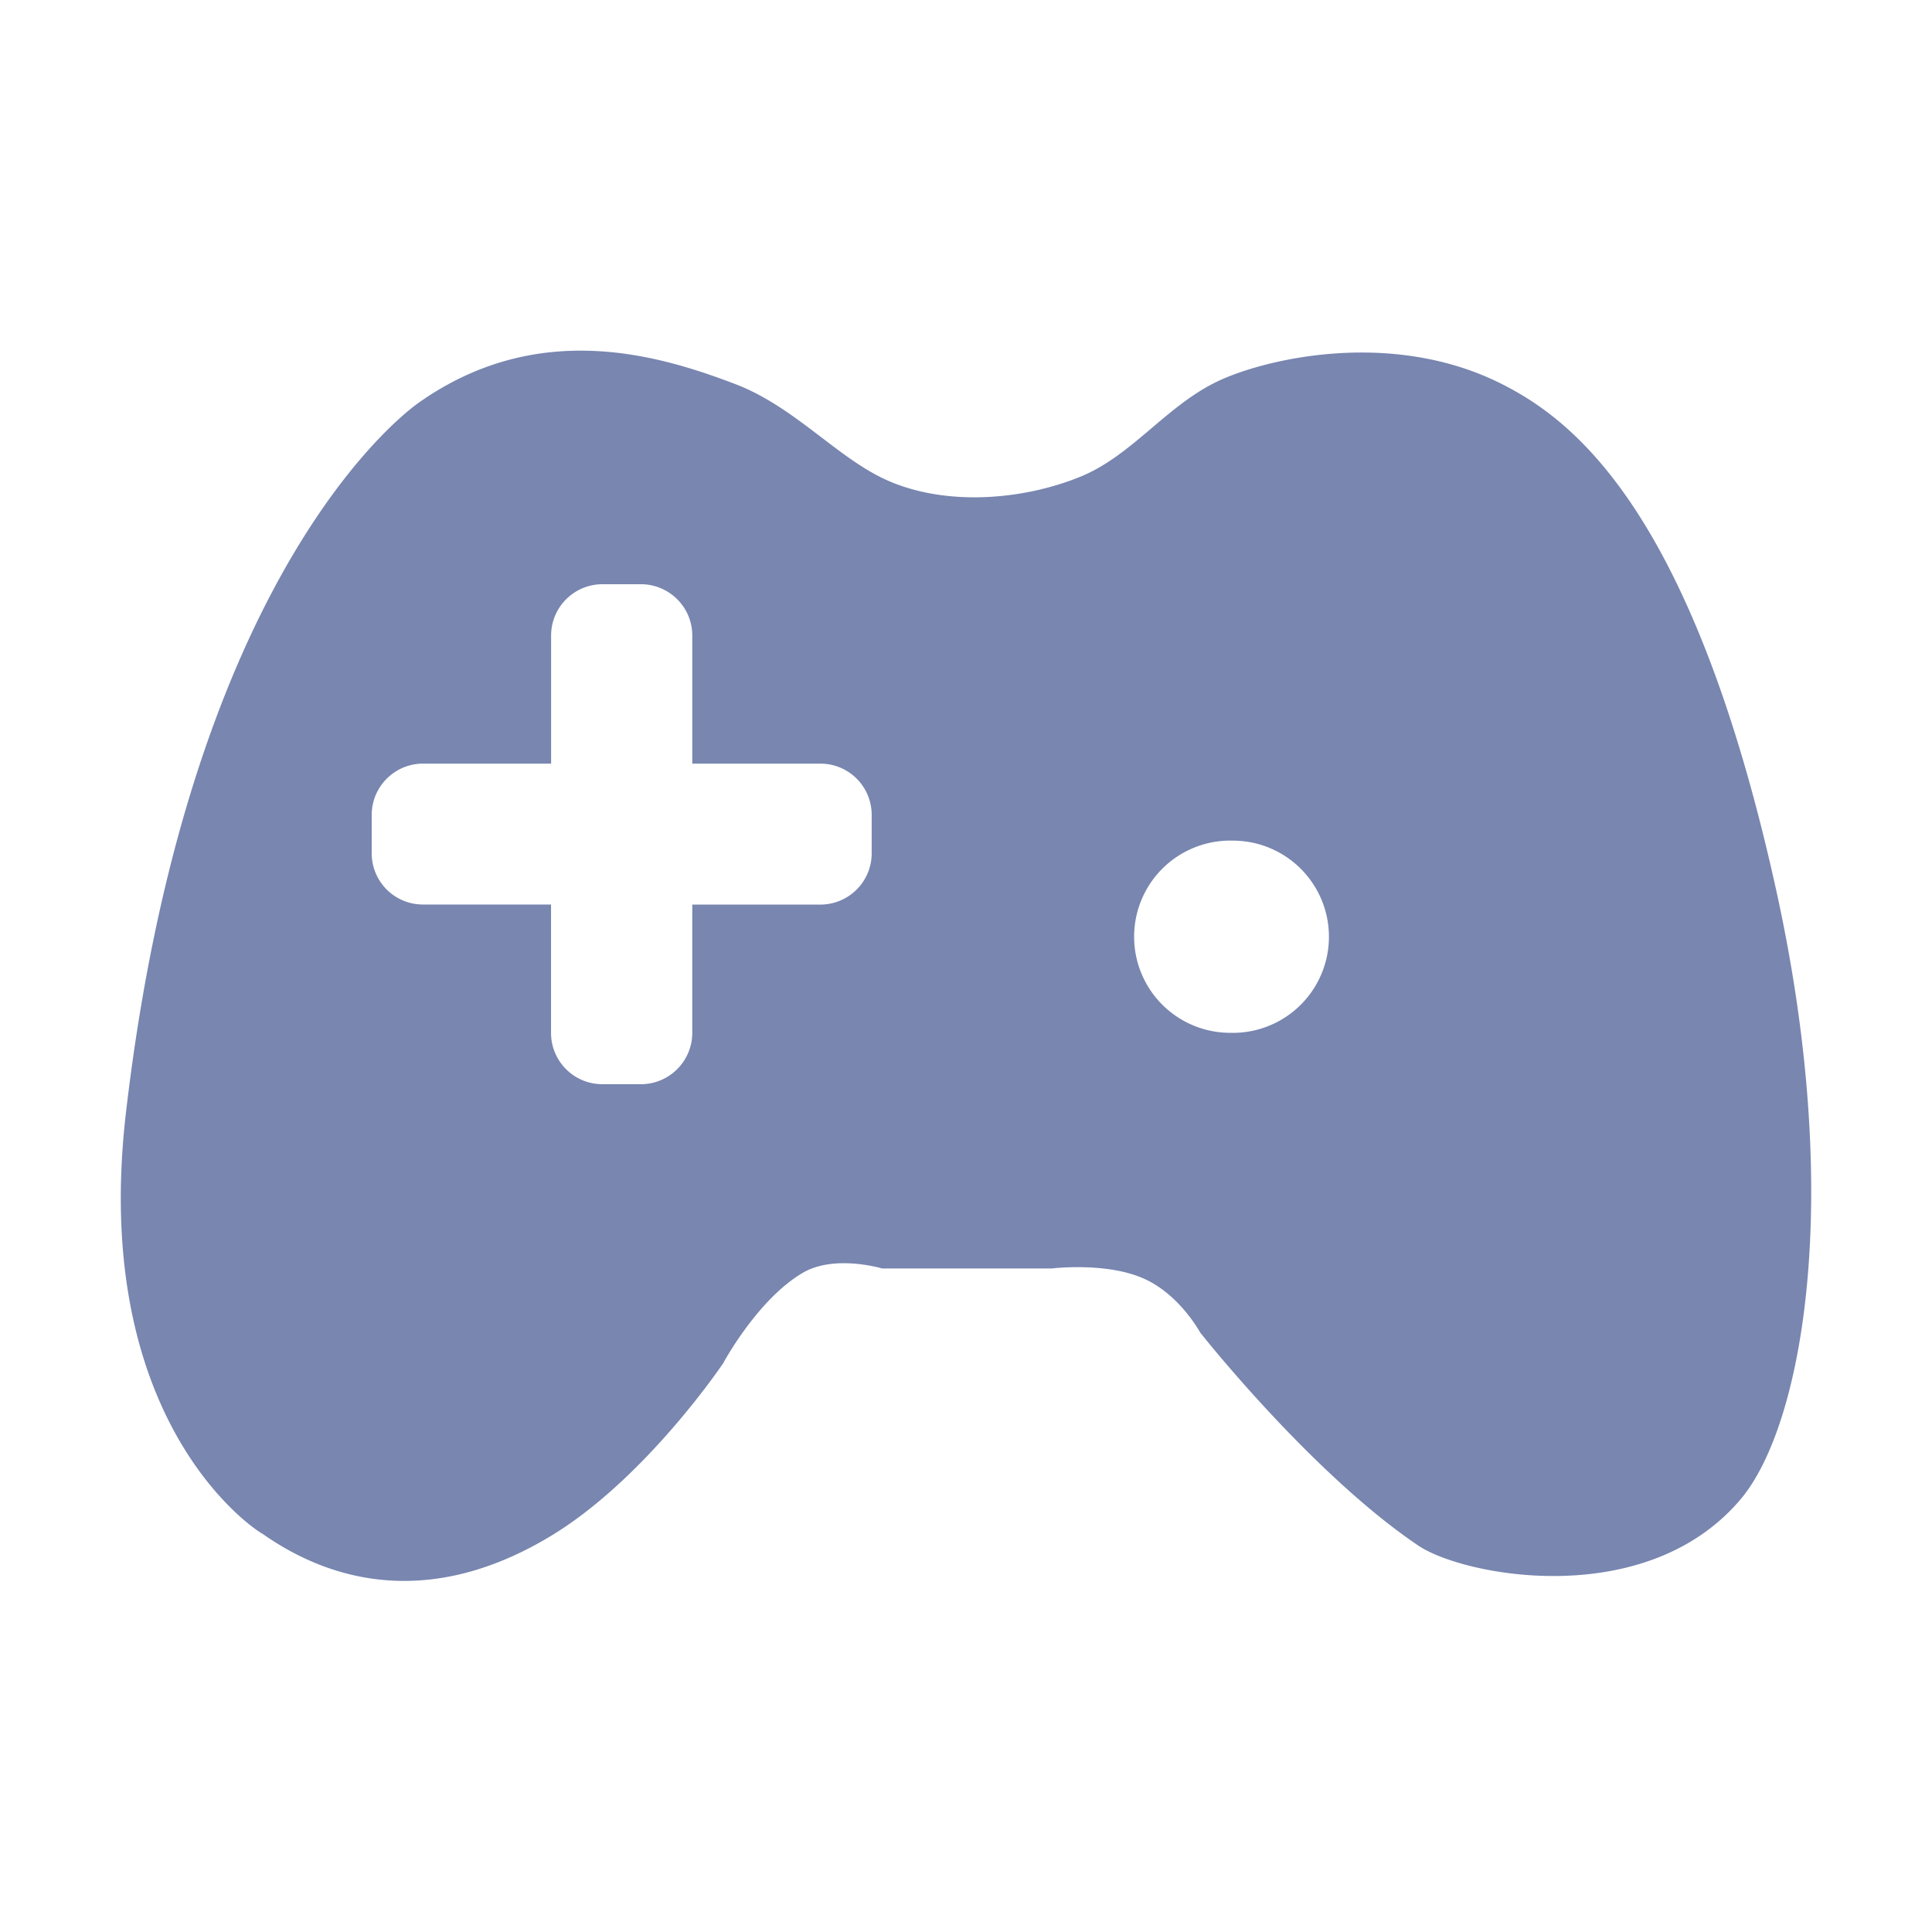 <?xml version="1.0" standalone="no"?><!DOCTYPE svg PUBLIC "-//W3C//DTD SVG 1.1//EN" "http://www.w3.org/Graphics/SVG/1.1/DTD/svg11.dtd"><svg t="1742450630926" class="icon" viewBox="0 0 1024 1024" version="1.1" xmlns="http://www.w3.org/2000/svg" p-id="16150" xmlns:xlink="http://www.w3.org/1999/xlink" width="200" height="200"><path d="M940.983 469.833c-43.886-197.413-105.874-246.126-143.579-265.582-60.416-31.305-130.487-13.129-153.71-1.317-26.405 13.312-44.178 38.693-70.985 49.701-31.013 12.69-73.216 16.091-104.923 0.805-25.271-12.215-47.579-38.29-78.19-49.92-38.766-14.702-103.497-35.182-167.387 9.728-15.214 10.679-123.099 99.291-155.429 376.32-19.968 170.789 75.52 225.646 72.046 223.159 24.576 17.298 79.579 46.409 154.185 0.731 49.774-30.537 90.295-90.917 90.295-90.917s17.993-33.609 41.984-47.799c16.896-10.094 42.313-2.414 42.313-2.414h89.71s28.489-3.511 48.384 5.12c19.383 8.302 30.391 28.782 30.391 28.782s59.099 74.898 115.712 113.006c24.137 16.201 121.015 34.889 171.118-25.015 32.475-39.095 54.784-159.598 18.066-324.389z m-478.976-17.518c0 14.994-12.215 27.136-27.209 27.136h-67.877v67.986c0 14.994-12.215 27.209-27.209 27.209H319.269a27.173 27.173 0 0 1-27.209-27.209v-68.023H224.219a27.136 27.136 0 0 1-27.209-27.063v-20.407c0-14.994 12.178-27.209 27.209-27.209h67.877V336.823c0-14.994 12.215-27.173 27.209-27.173h20.407c14.994 0 27.209 12.178 27.209 27.173v67.913h67.877c14.994 0 27.209 12.069 27.209 27.209v20.37z m191.378 95.086a50.944 50.944 0 1 1 0.073-101.851 50.944 50.944 0 0 1-0.073 101.888z m93.403-113.152l0 0z" fill="#7886B0" p-id="16151"></path></svg>